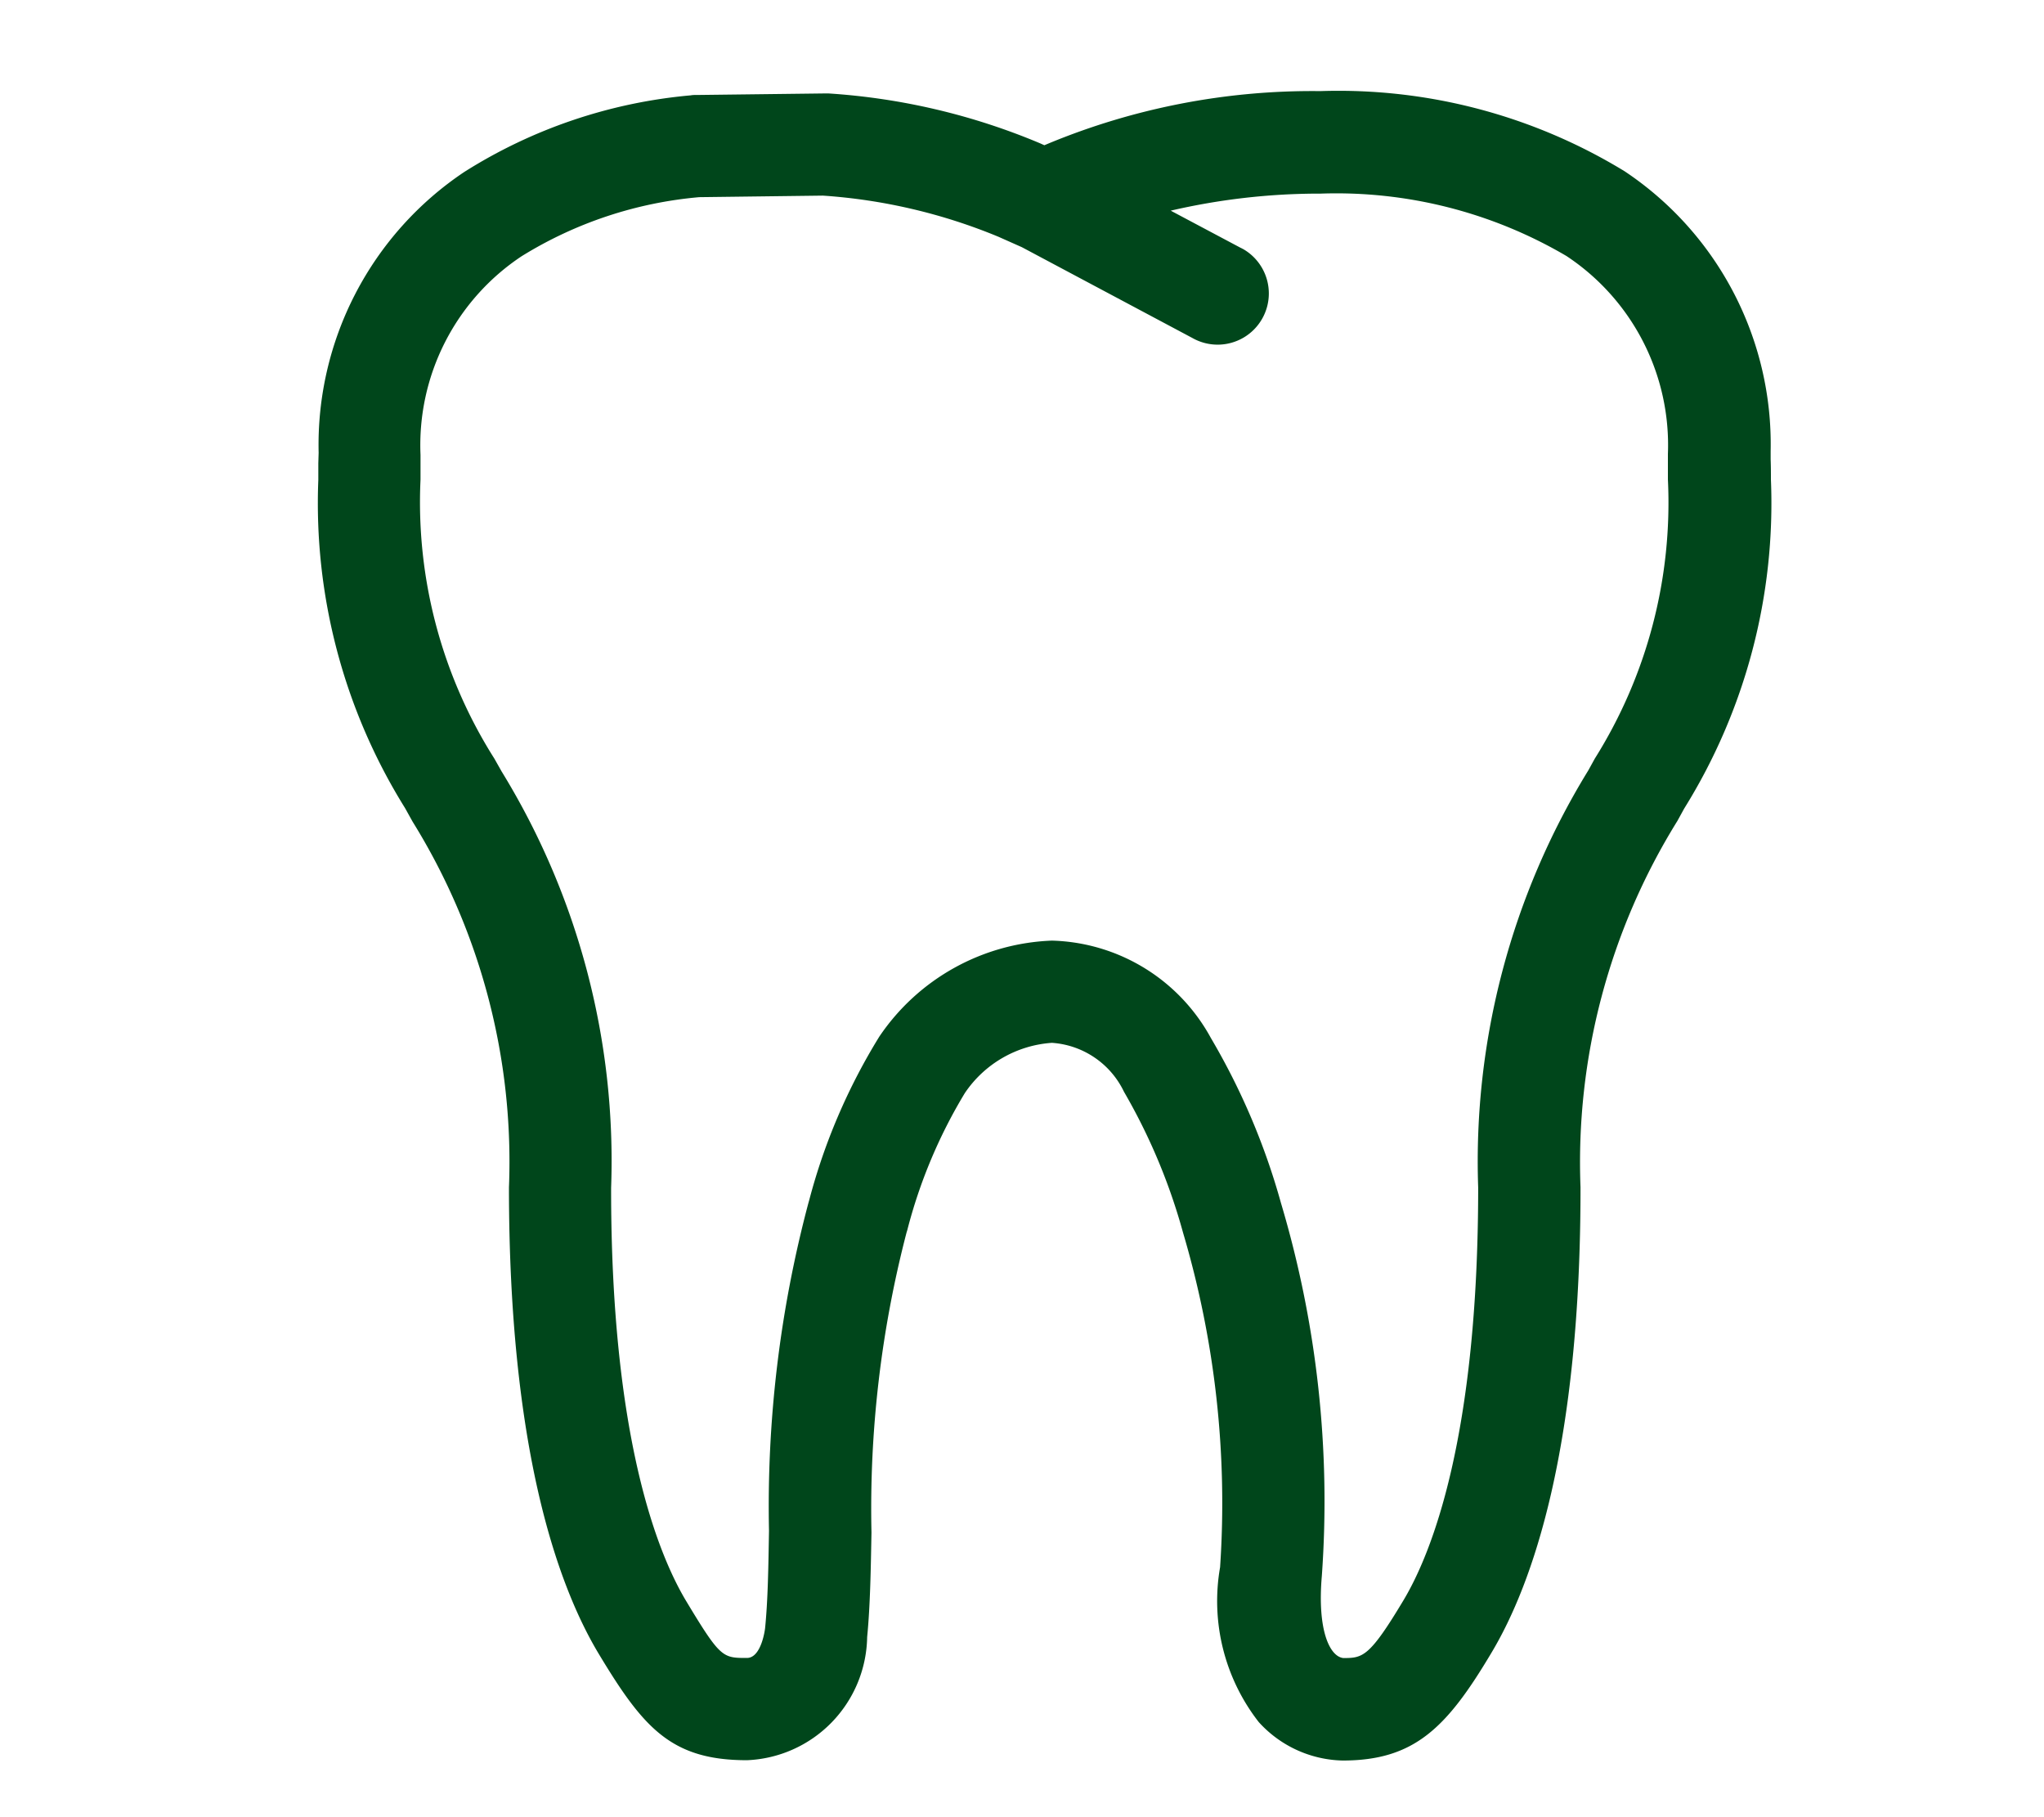 <svg xmlns="http://www.w3.org/2000/svg" width="45" height="40" viewBox="0 0 45 40">
  <g id="グループ化_2552" data-name="グループ化 2552" transform="translate(9384 -982)">
    <rect id="長方形_1086" data-name="長方形 1086" width="45" height="40" transform="translate(-9384 982)" fill="none"/>
    <path id="パス_5500" data-name="パス 5500" d="M348,574.056c0-.142,0-.29-.006-.445v-.183a7.22,7.22,0,0,0-3.215-6.159,12.085,12.085,0,0,0-6.688-1.765h-.071a15.169,15.169,0,0,0-5.916,1.15l-.1.042-.088-.04a14.376,14.376,0,0,0-4.662-1.1h-.1l-2.824.034a.528.528,0,0,0-.113.008,11.18,11.18,0,0,0-4.982,1.685,7.226,7.226,0,0,0-3.208,6.181l-.007.233v.367a12.69,12.69,0,0,0,1.909,7.222l.167.3a14.2,14.2,0,0,1,2.121,8.048c0,5.73,1.061,8.729,1.959,10.24.991,1.649,1.6,2.371,3.282,2.371a2.759,2.759,0,0,0,2.645-2.711c.067-.686.08-1.47.095-2.3a24.121,24.121,0,0,1,.771-6.6l.018-.059a11.224,11.224,0,0,1,1.266-3.014,2.517,2.517,0,0,1,1.918-1.107,1.9,1.9,0,0,1,1.586,1.077,13.073,13.073,0,0,1,1.3,3.1,20.95,20.95,0,0,1,.816,7.366,4.33,4.33,0,0,0,.85,3.407,2.564,2.564,0,0,0,1.847.848c1.589,0,2.3-.731,3.279-2.375.9-1.505,1.963-4.5,1.959-10.245a14.243,14.243,0,0,1,2.133-8.063l.15-.273A12.717,12.717,0,0,0,348,574.056Zm-3.88,6.146-.141.256a16.437,16.437,0,0,0-2.424,9.18c0,5.5-1.027,8.052-1.641,9.081-.755,1.261-.9,1.277-1.329,1.277-.3-.035-.575-.615-.472-1.807a22.948,22.948,0,0,0-.9-8.21,15.1,15.1,0,0,0-1.543-3.632,4.108,4.108,0,0,0-3.5-2.143,4.8,4.8,0,0,0-3.8,2.114,13.285,13.285,0,0,0-1.543,3.6l-.019.067a25.965,25.965,0,0,0-.866,7.209c-.014.82-.024,1.526-.086,2.144,0,.007-.077.656-.4.656-.539,0-.584,0-1.35-1.273-.614-1.034-1.645-3.59-1.64-9.078a16.374,16.374,0,0,0-2.41-9.162l-.16-.283a10.549,10.549,0,0,1-1.626-6.141v-.544a4.99,4.99,0,0,1,2.226-4.374,8.892,8.892,0,0,1,3.911-1.3l2.722-.034a12.246,12.246,0,0,1,3.865.906l.515.229,3.756,2a1.127,1.127,0,0,0,1.12-1.956c-.022-.011-.042-.023-.065-.033l-1.534-.815a14.489,14.489,0,0,1,3.23-.375h.072a9.994,9.994,0,0,1,5.41,1.373,4.99,4.99,0,0,1,2.234,4.359v.165c0,.139,0,.273,0,.393A10.593,10.593,0,0,1,344.121,580.2Z" transform="translate(-9693.012 418.501)" fill="#00461b"/>
  </g>
</svg>
